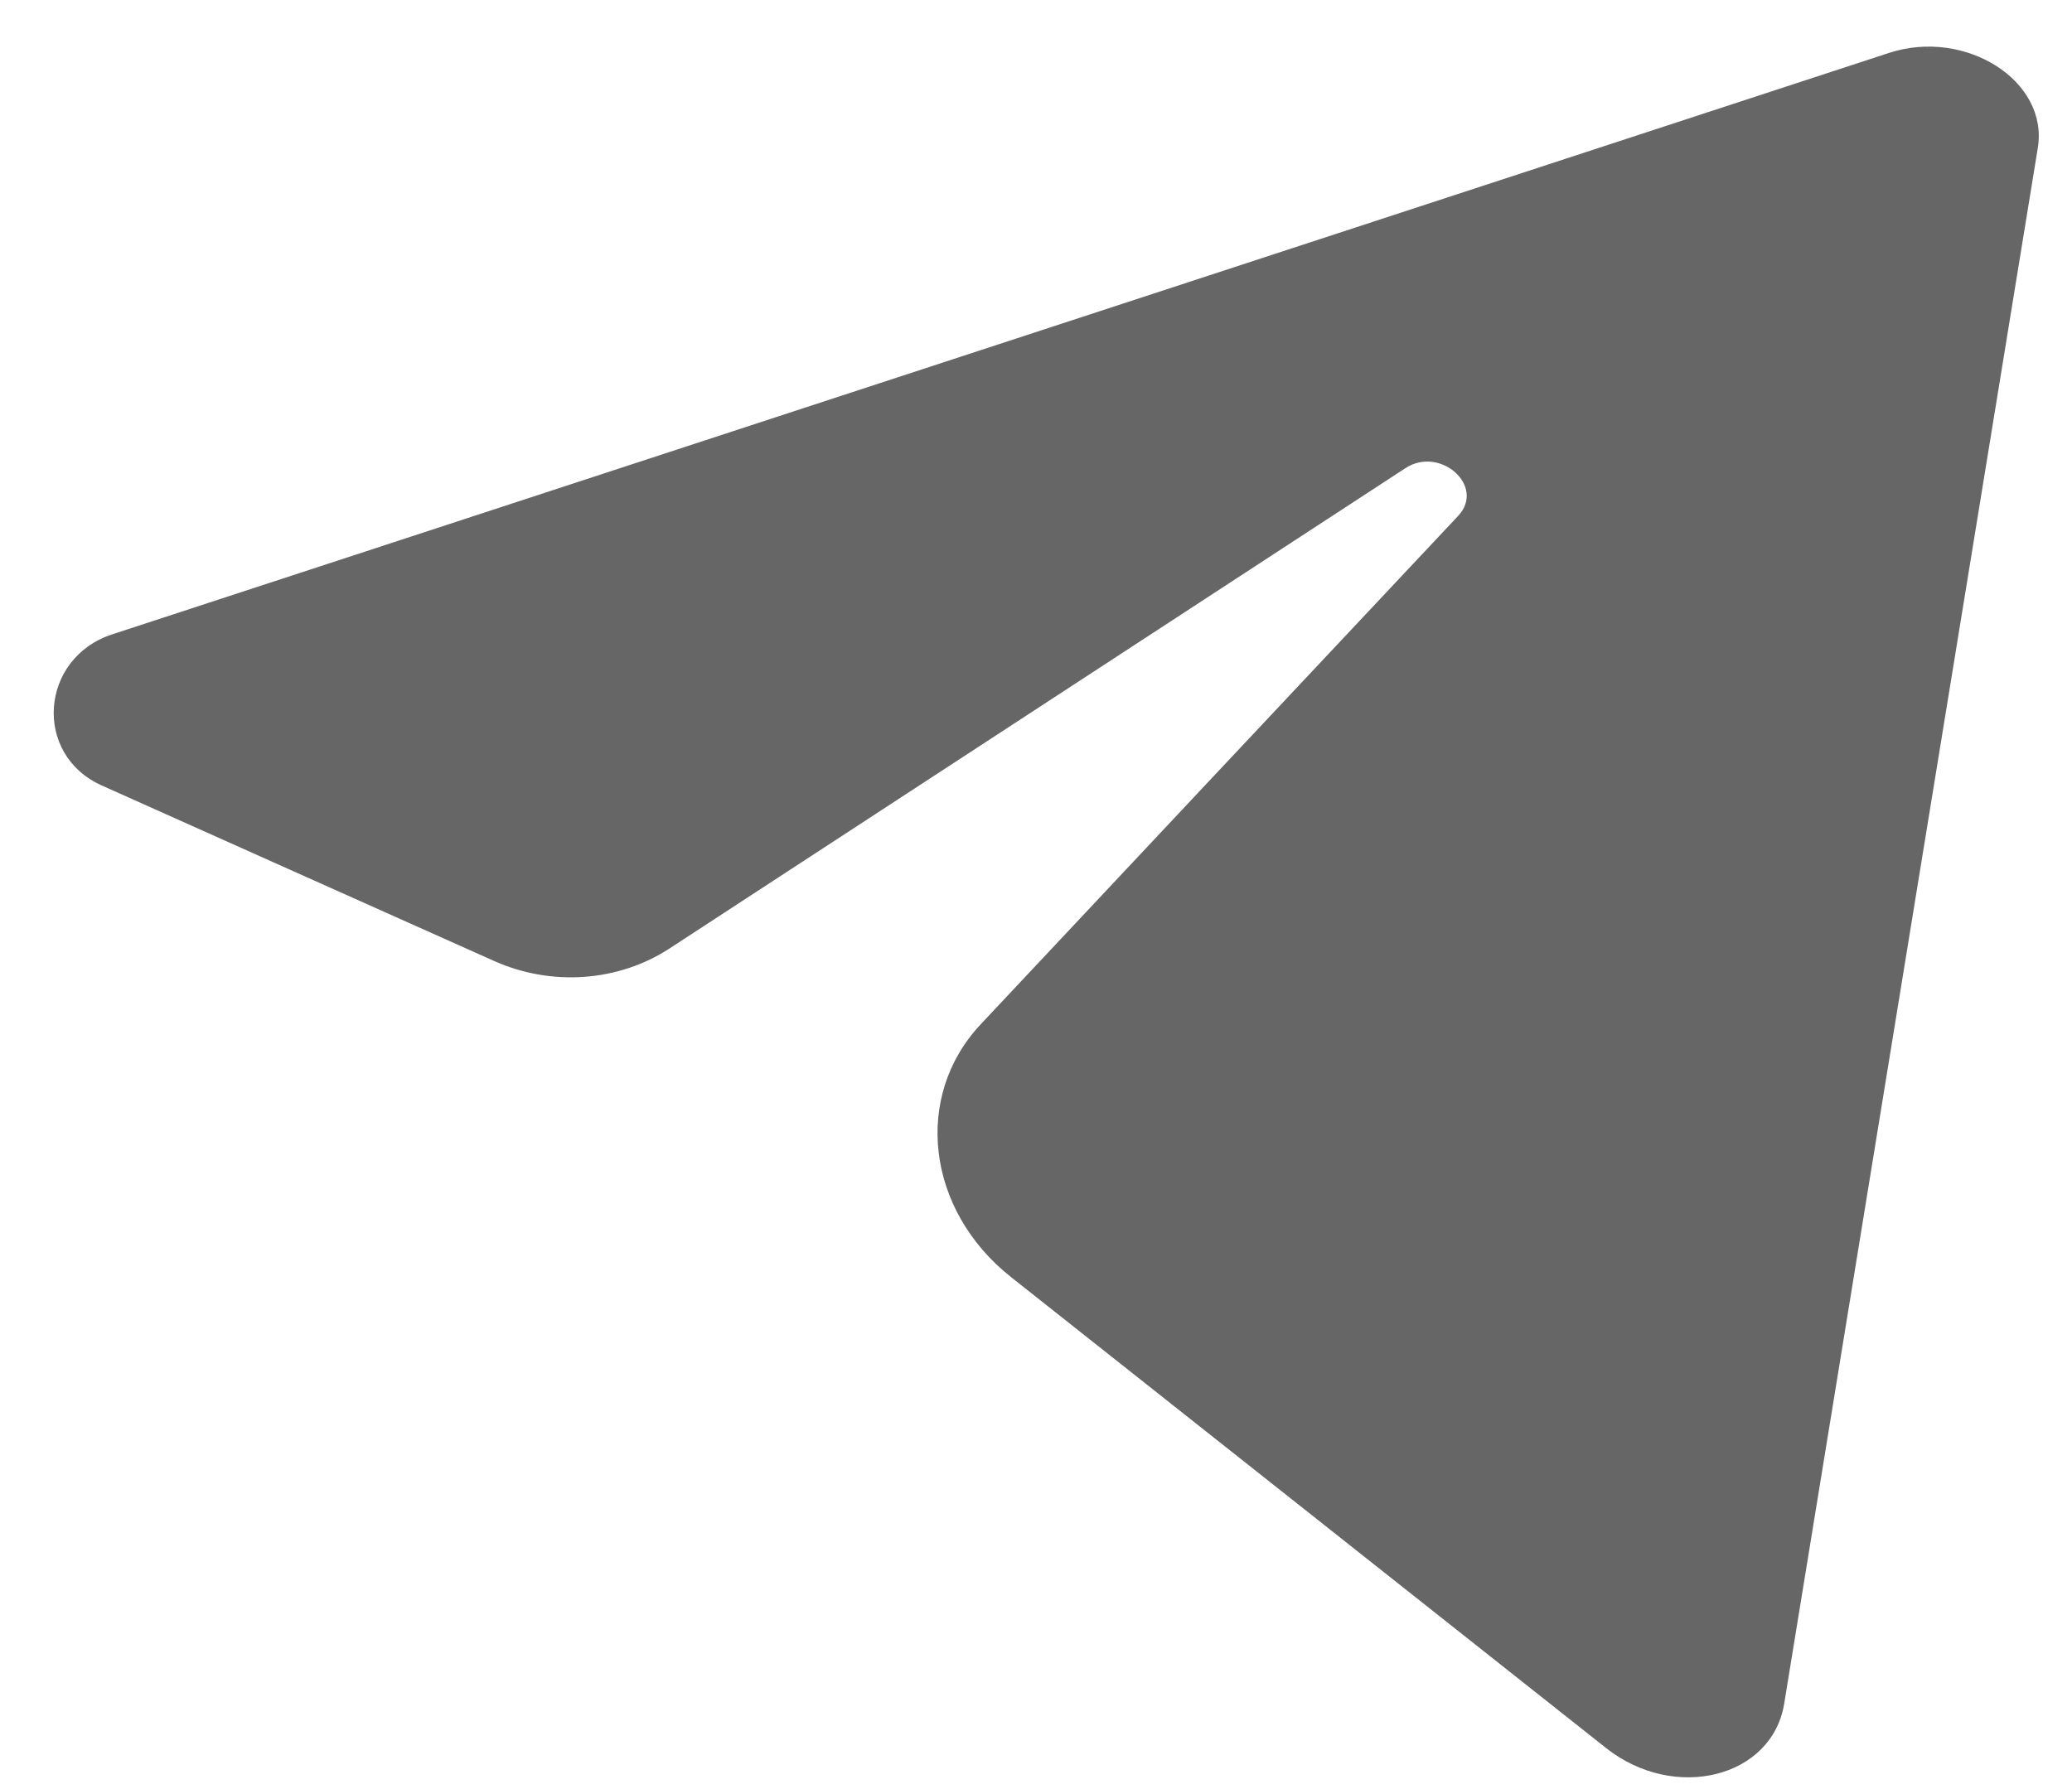 <svg viewBox="0 0 22 19" fill="none" xmlns="http://www.w3.org/2000/svg">
<path fill-rule="evenodd" clip-rule="evenodd" d="M21.637 1.571L18.944 18.094C18.814 18.882 17.778 19.137 17.054 18.565C14.854 16.824 12.751 15.158 10.734 13.562C9.834 12.849 9.695 11.644 10.412 10.879C12.093 9.088 13.783 7.287 15.483 5.478C15.777 5.163 15.291 4.731 14.922 4.972C12.27 6.704 9.667 8.403 7.113 10.07C6.568 10.428 5.853 10.478 5.245 10.205C3.819 9.568 2.433 8.947 1.081 8.342C0.347 8.014 0.422 6.989 1.191 6.737L20.057 0.562C20.866 0.297 21.754 0.856 21.637 1.571Z" fill="#666666"/>
</svg>
